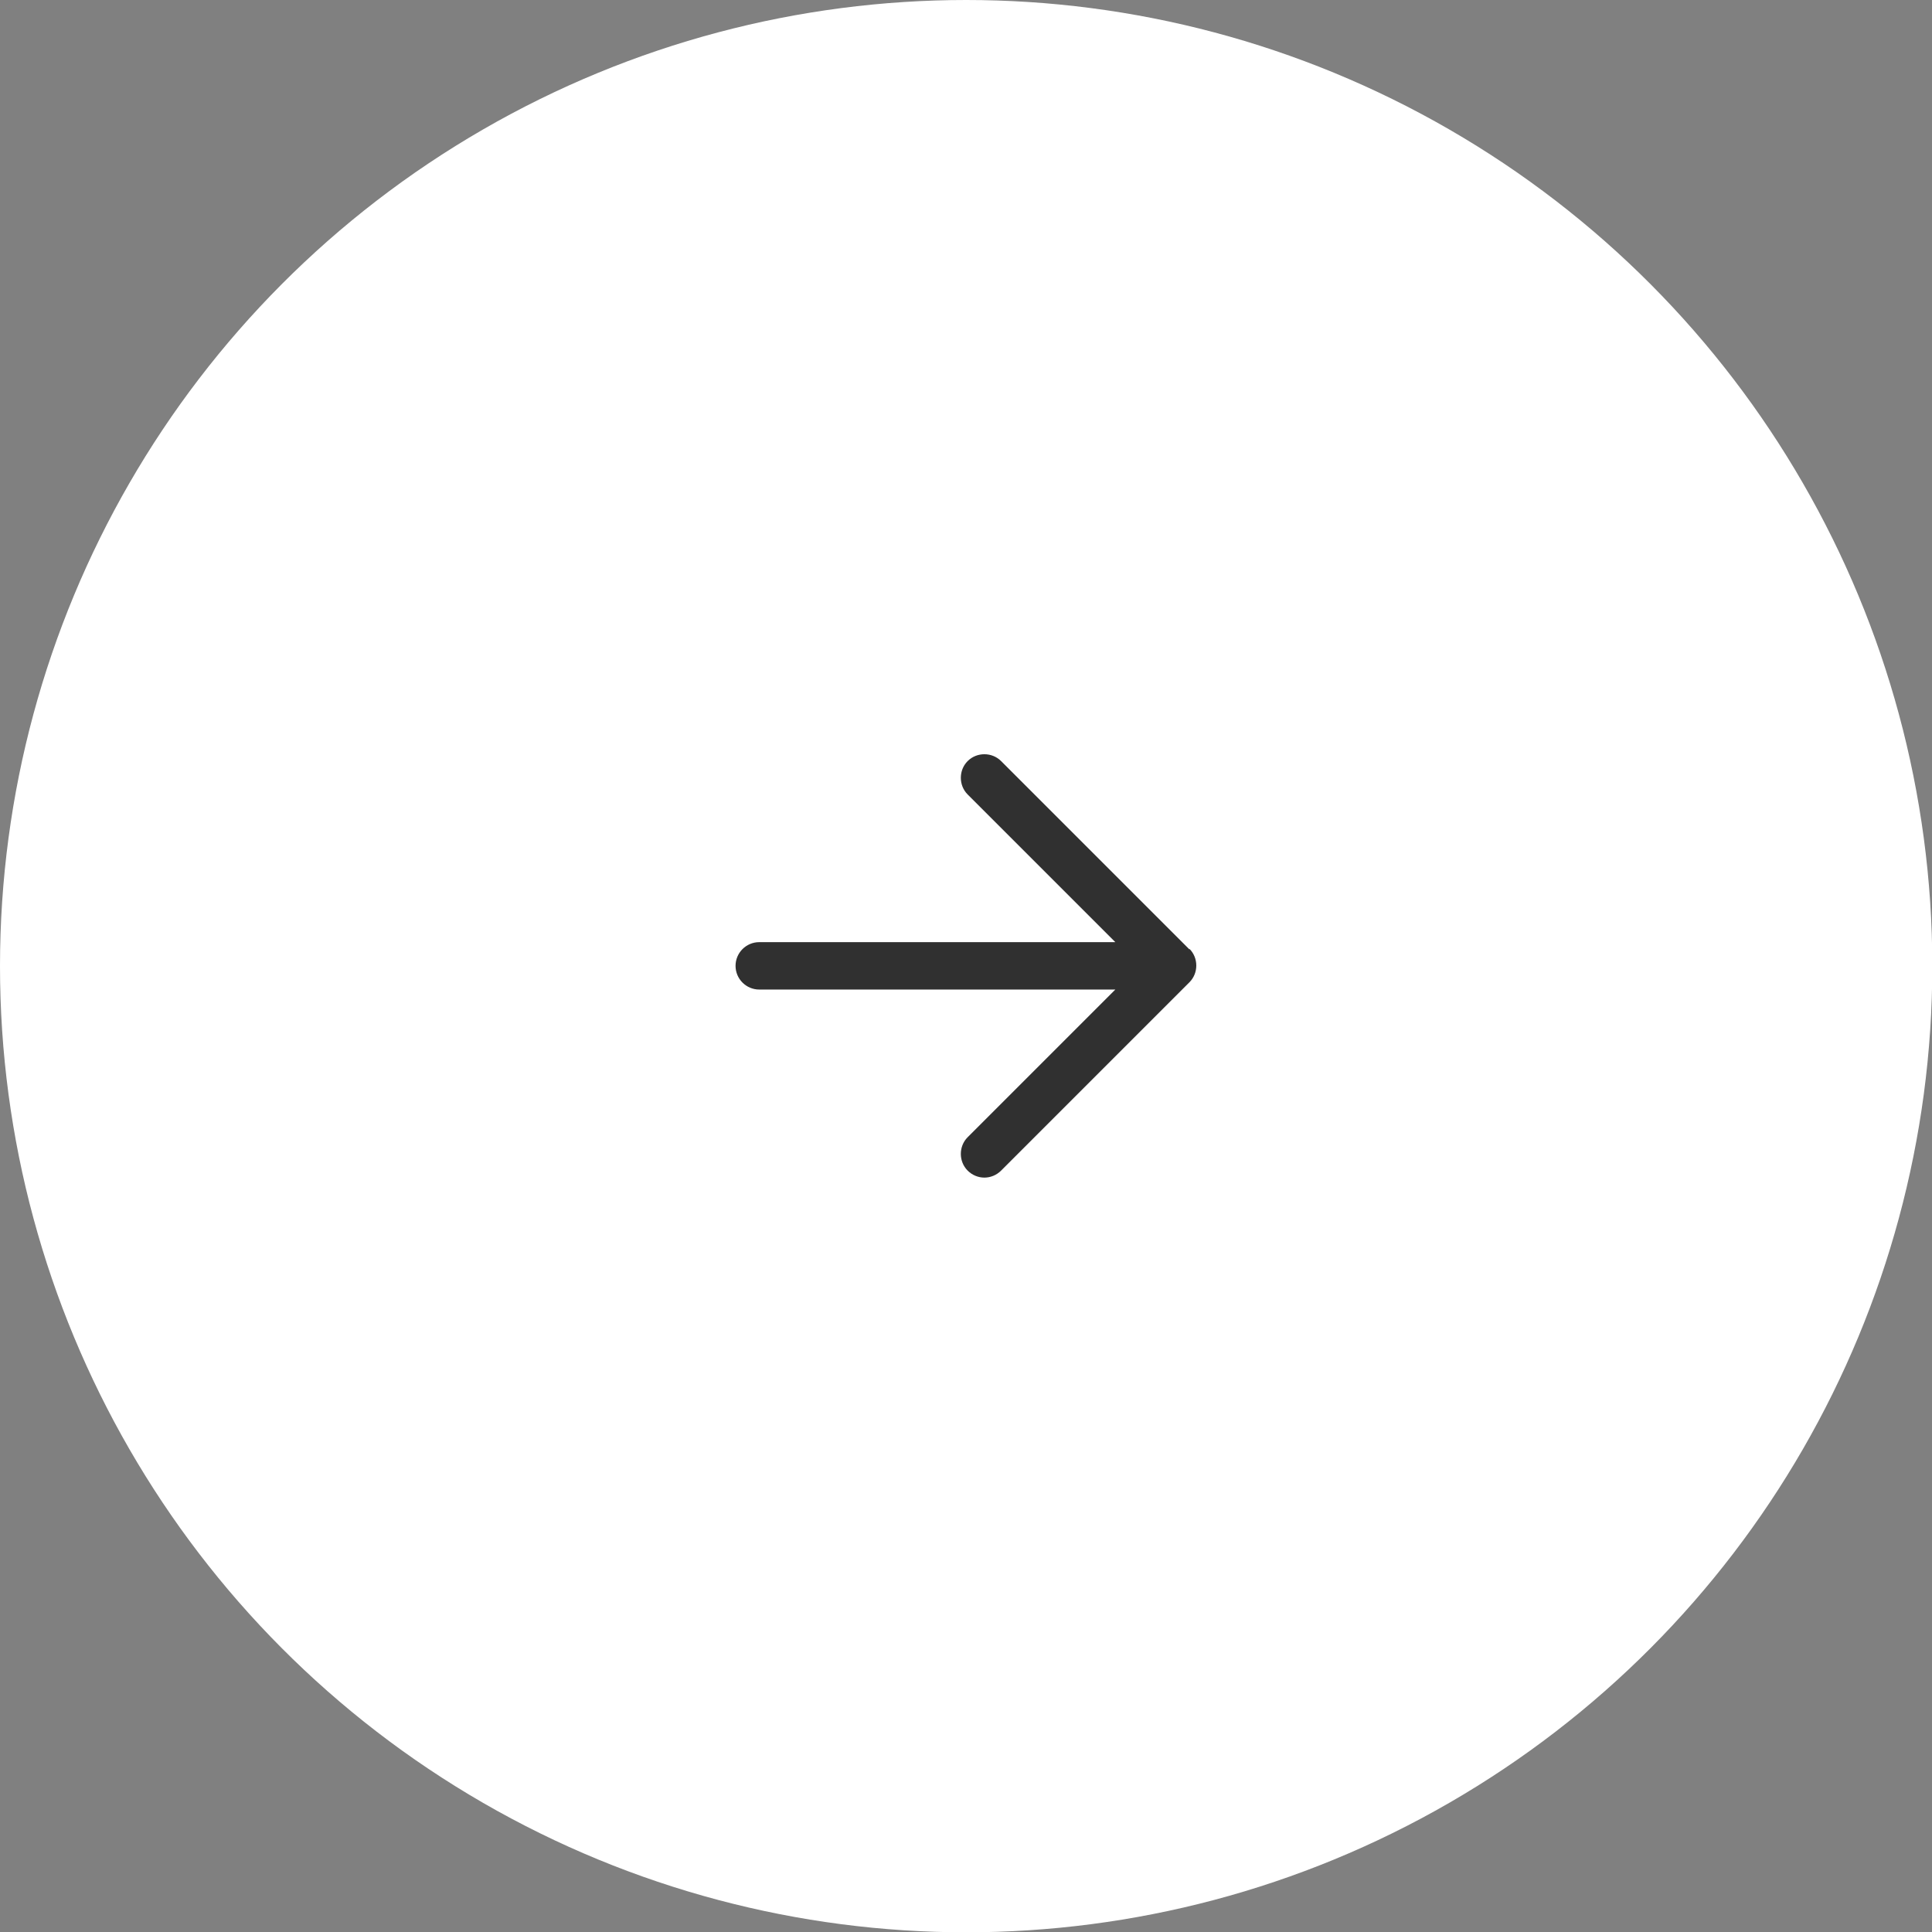 <?xml version="1.0" encoding="UTF-8"?><svg id="_レイヤー_2" data-name="レイヤー 2" xmlns="http://www.w3.org/2000/svg" viewBox="0 0 63.59 63.59"><rect x="0" y="0" width="63.59" height="63.59" fill="#808080" stroke="none"/><defs><style>.cls-1 {
        fill: #fff;
      }

      .cls-2 {
        fill: #303030;
      }</style></defs><g id="_デザイン" data-name="デザイン"><g><circle class="cls-1" cx="31.8" cy="31.8" r="31.8"/><path class="cls-2" d="M39.15,31.25l-6.2-6.2c-.3-.3-.8-.3-1.1,0-.3.3-.3.8,0,1.1l4.86,4.86h-11.72c-.43,0-.78.35-.78.78s.35.78.78.78h11.72l-4.86,4.86c-.3.3-.3.8,0,1.1.15.15.35.23.55.23s.4-.08.55-.23l6.2-6.2c.3-.3.3-.8,0-1.1Z"/></g></g></svg>